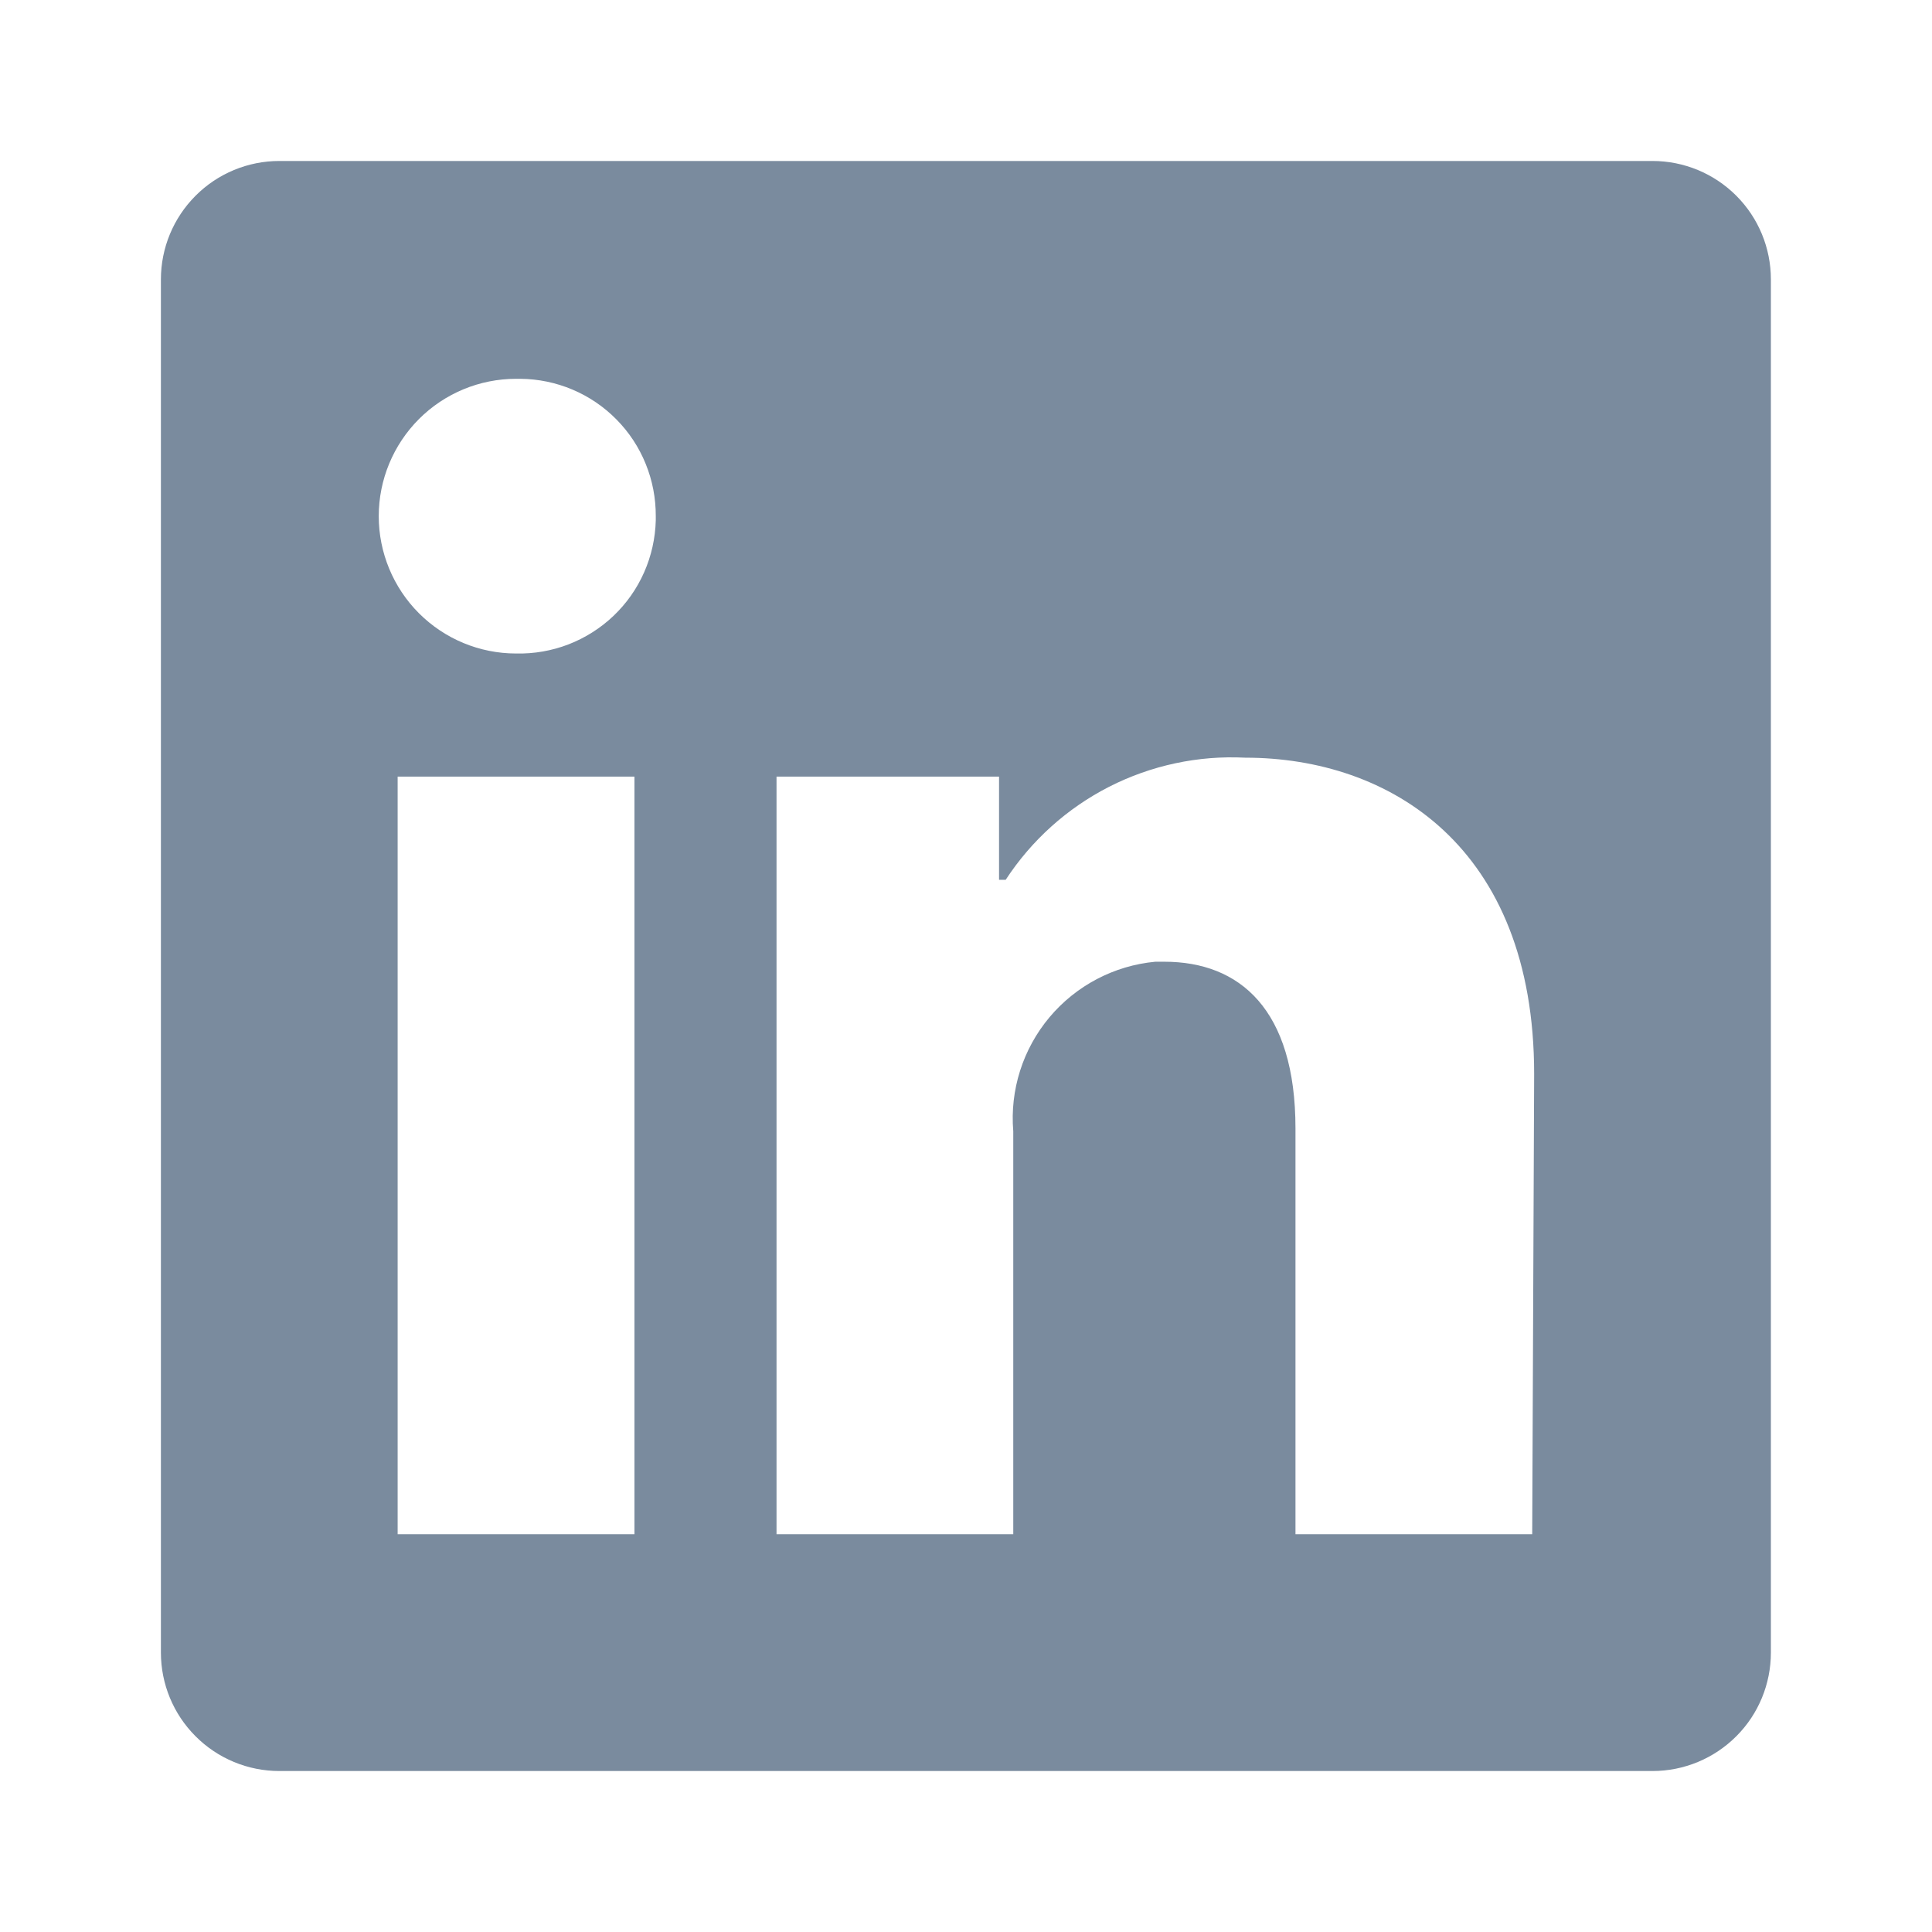 <svg width="28" height="28" viewBox="0 0 28 28" fill="none" xmlns="http://www.w3.org/2000/svg">
<path d="M25.665 4.049V23.951C25.665 24.406 25.485 24.843 25.163 25.164C24.841 25.486 24.405 25.667 23.95 25.667H4.048C3.593 25.667 3.156 25.486 2.835 25.164C2.513 24.843 2.332 24.406 2.332 23.951V4.049C2.332 3.594 2.513 3.158 2.835 2.836C3.156 2.514 3.593 2.333 4.048 2.333L23.95 2.333C24.405 2.333 24.841 2.514 25.163 2.836C25.485 3.158 25.665 3.594 25.665 4.049ZM9.195 11.255H5.763V22.235H9.195V11.255ZM9.504 7.481C9.505 7.221 9.456 6.964 9.358 6.723C9.261 6.483 9.117 6.264 8.934 6.079C8.752 5.894 8.535 5.747 8.296 5.646C8.057 5.545 7.8 5.492 7.541 5.49H7.479C6.951 5.49 6.445 5.7 6.072 6.073C5.699 6.447 5.489 6.953 5.489 7.481C5.489 8.008 5.699 8.515 6.072 8.888C6.445 9.261 6.951 9.471 7.479 9.471C7.739 9.477 7.997 9.432 8.239 9.339C8.481 9.245 8.703 9.105 8.891 8.926C9.079 8.747 9.23 8.533 9.335 8.295C9.44 8.058 9.497 7.802 9.504 7.542V7.481ZM22.234 15.565C22.234 12.264 20.134 10.981 18.048 10.981C17.365 10.946 16.684 11.092 16.075 11.402C15.466 11.713 14.949 12.178 14.575 12.751H14.479V11.255H11.254V22.235H14.685V16.395C14.635 15.797 14.824 15.204 15.209 14.744C15.595 14.284 16.146 13.994 16.744 13.938H16.874C17.965 13.938 18.775 14.625 18.775 16.354V22.235H22.206L22.234 15.565Z" fill="#7A8B9E"/>
</svg>
